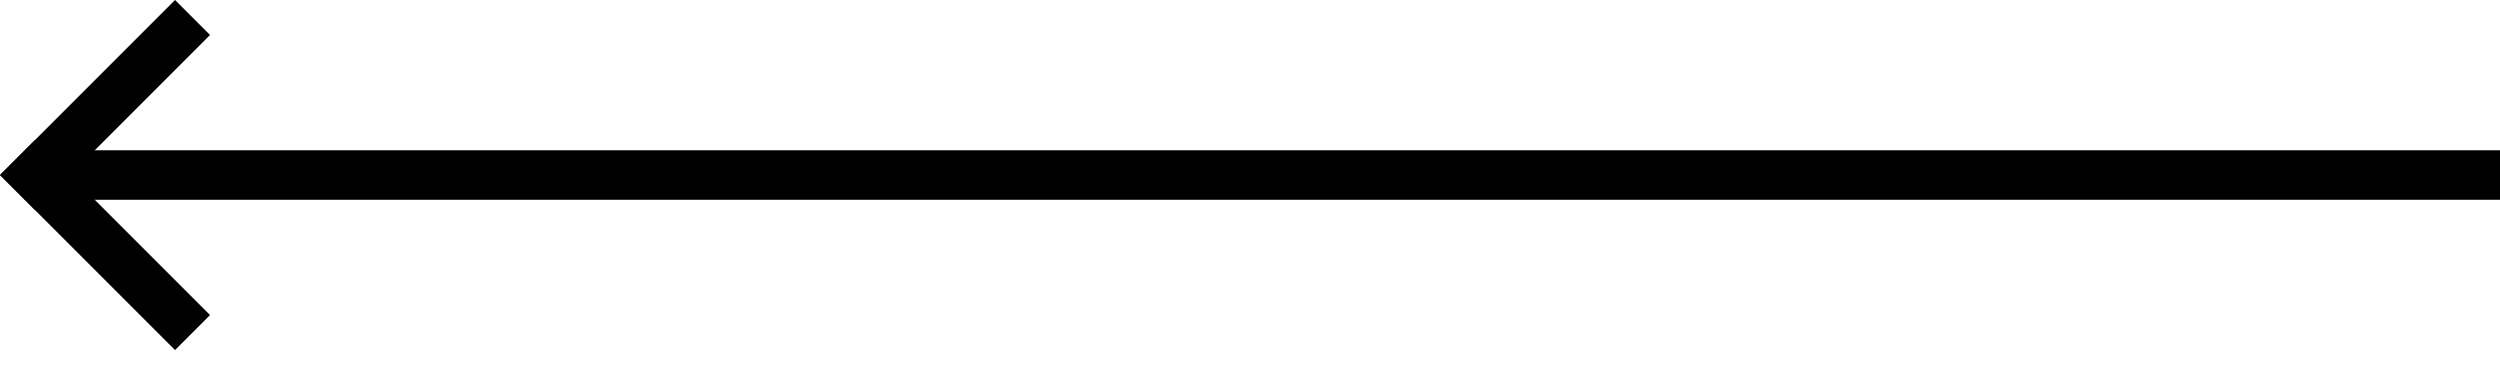 <?xml version="1.0" encoding="UTF-8"?> <svg xmlns="http://www.w3.org/2000/svg" width="101" height="15" viewBox="0 0 101 15" fill="none"><rect x="1" y="6.071" width="100" height="2" fill="black"></rect><rect y="7.071" width="10" height="2" transform="rotate(-45 0 7.071)" fill="black"></rect><rect x="1.414" y="5.657" width="10" height="2" transform="rotate(45 1.414 5.657)" fill="black"></rect></svg> 